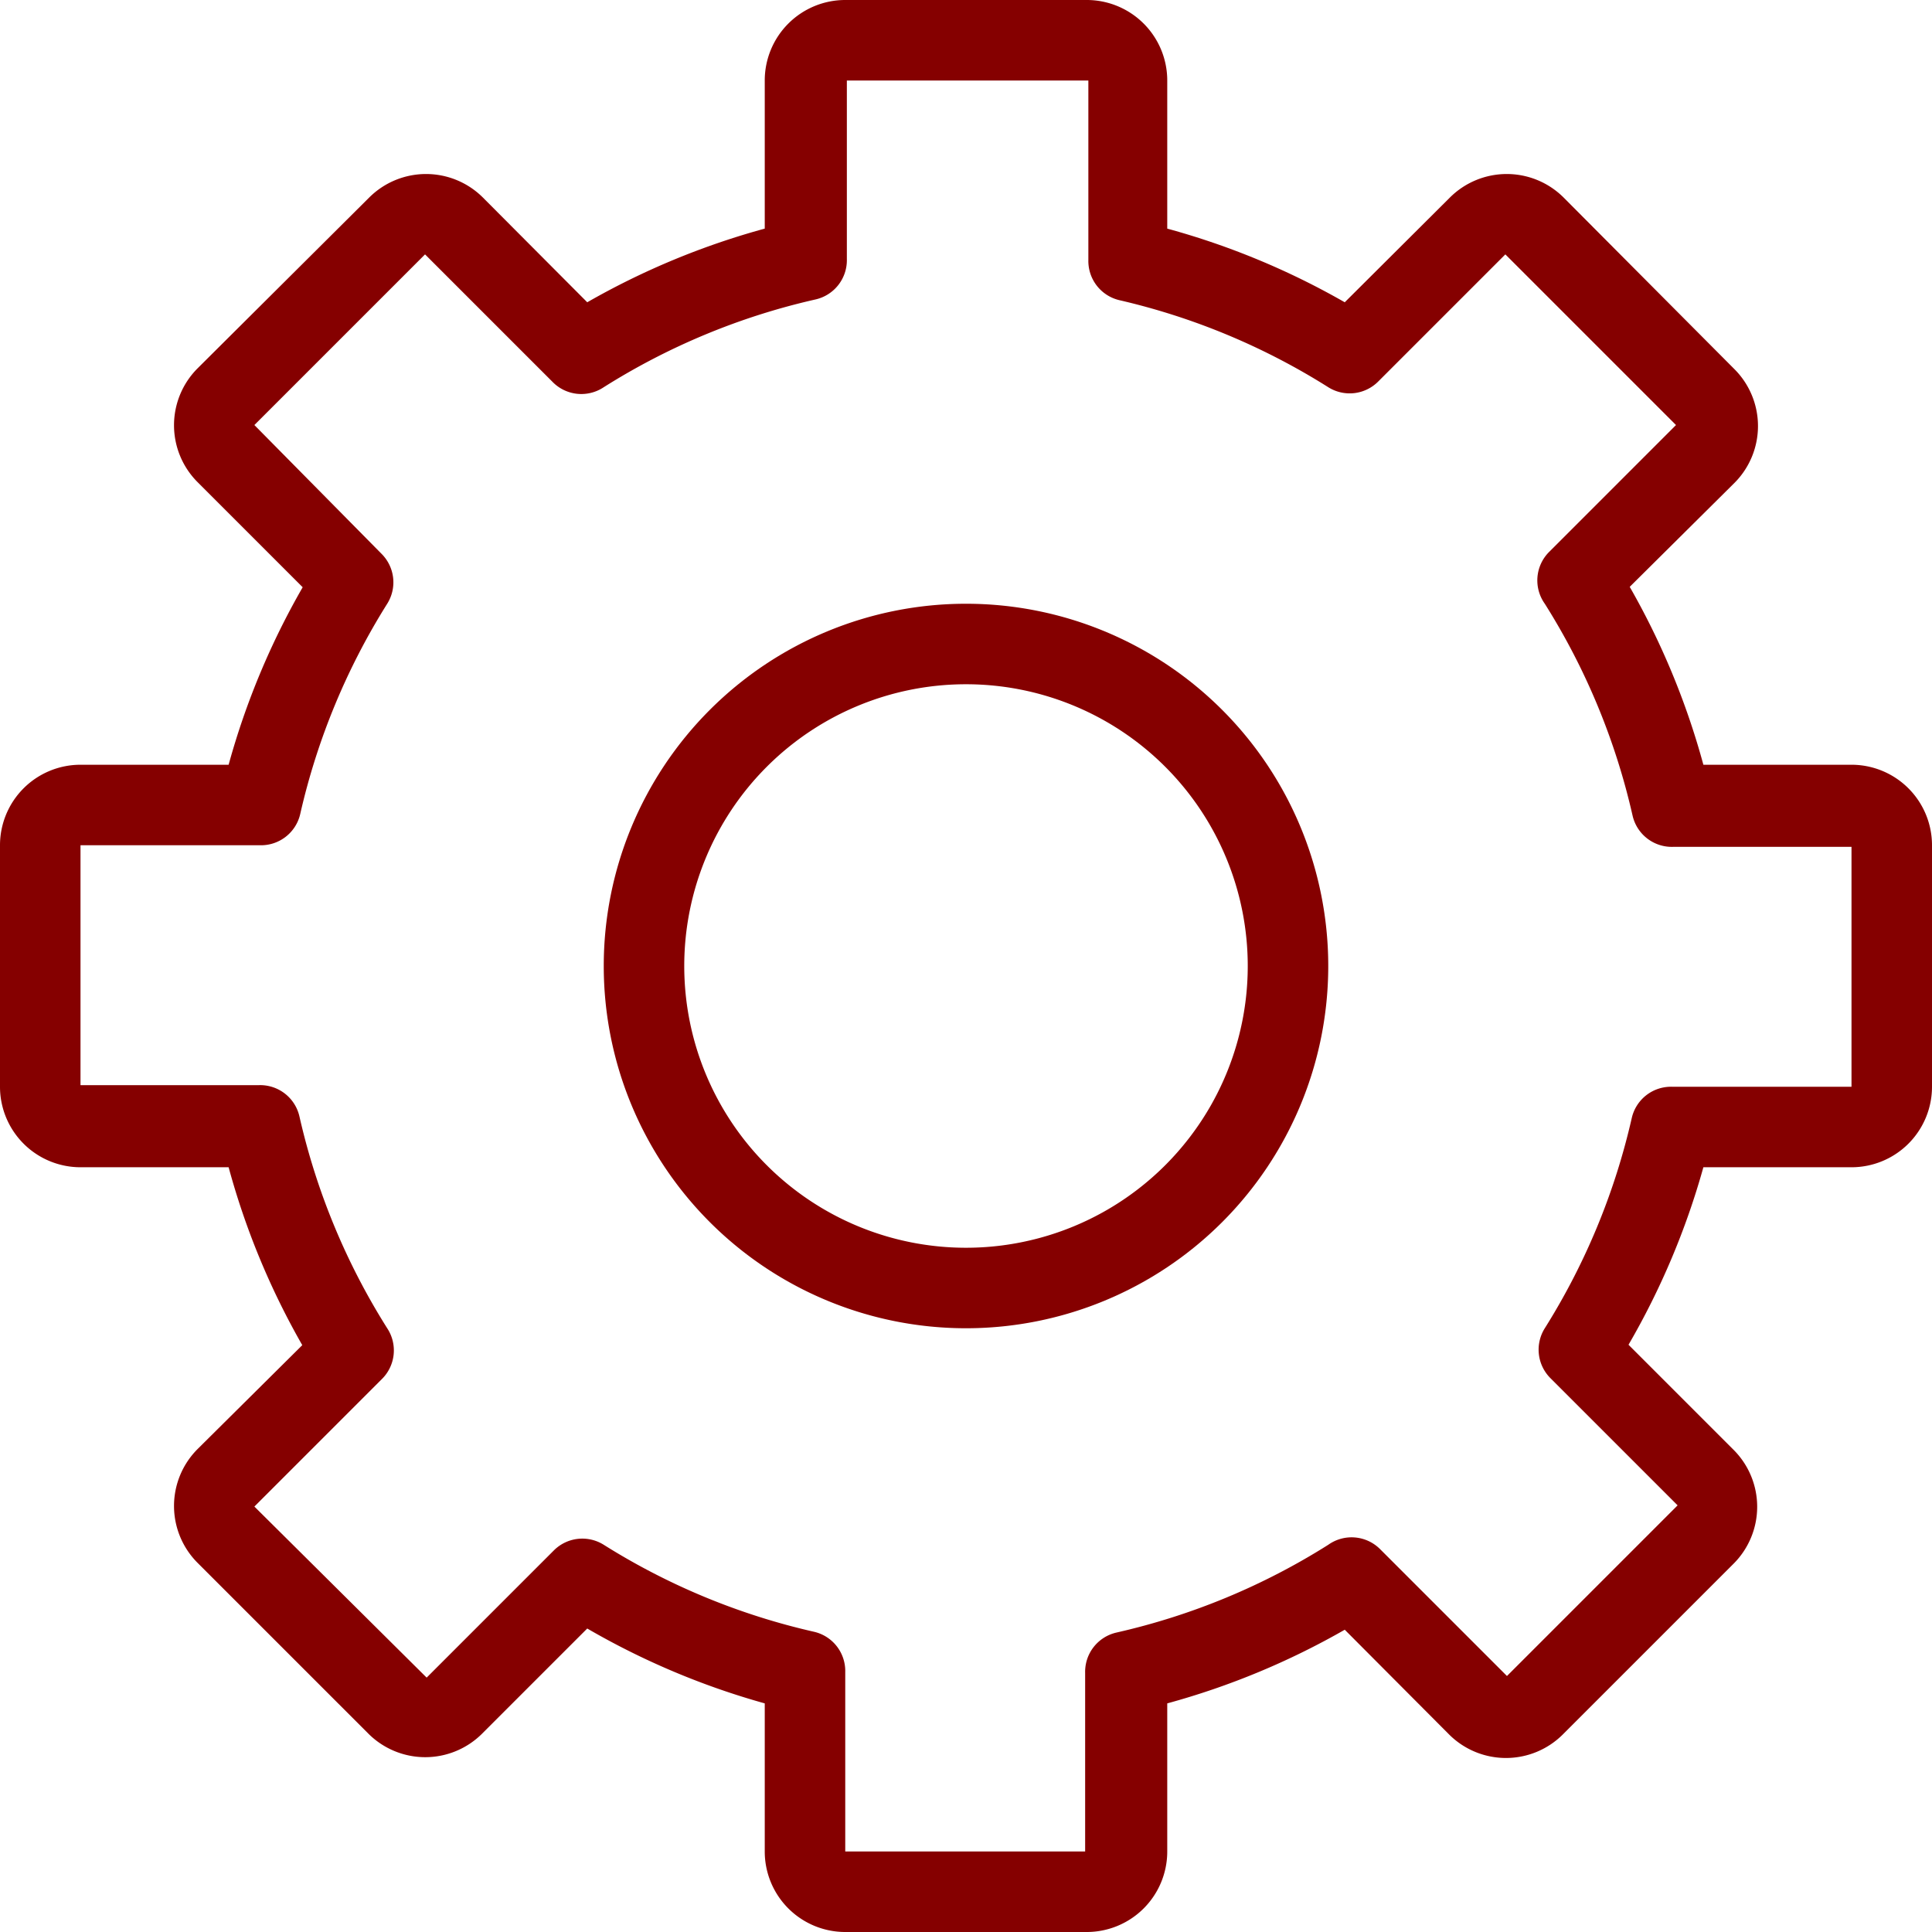 <?xml version="1.0" ?><svg viewBox="0 0 48 48" xmlns="http://www.w3.org/2000/svg"><title/><g data-name="35-Gear" id="_35-Gear"><path d="M46,19H42.32a18.86,18.86,0,0,0-1.83-4.42L43.09,12a2,2,0,0,0,0-2.83L38.85,4.91a2,2,0,0,0-2.83,0L33.41,7.51A18.88,18.88,0,0,0,29,5.68V2a2,2,0,0,0-2-2H21a2,2,0,0,0-2,2V5.68a18.88,18.88,0,0,0-4.41,1.83L12,4.91a2,2,0,0,0-2.83,0L4.91,9.15a2,2,0,0,0,0,2.83l2.61,2.61A18.86,18.86,0,0,0,5.68,19H2a2,2,0,0,0-2,2v6a2,2,0,0,0,2,2H5.68a18.86,18.86,0,0,0,1.83,4.42L4.91,36a2,2,0,0,0,0,2.83l4.24,4.24a2,2,0,0,0,2.83,0l2.61-2.61A18.88,18.88,0,0,0,19,42.32V46a2,2,0,0,0,2,2h6a2,2,0,0,0,2-2V42.32a18.88,18.88,0,0,0,4.41-1.83L36,43.09a2,2,0,0,0,2.83,0l4.24-4.24a2,2,0,0,0,0-2.83l-2.61-2.61A18.86,18.86,0,0,0,42.32,29H46a2,2,0,0,0,2-2V21A2,2,0,0,0,46,19Zm0,8H41.54a1,1,0,0,0-1,.78A16.85,16.85,0,0,1,38.38,33a1,1,0,0,0,.14,1.24l3.16,3.16-4.24,4.24-3.16-3.16A1,1,0,0,0,33,38.38a16.82,16.82,0,0,1-5.26,2.18,1,1,0,0,0-.78,1V46H21V41.54a1,1,0,0,0-.78-1A16.82,16.82,0,0,1,15,38.38a1,1,0,0,0-1.24.14l-3.16,3.16L6.32,37.43l3.16-3.16A1,1,0,0,0,9.62,33a16.85,16.85,0,0,1-2.18-5.26,1,1,0,0,0-1-.78H2V21H6.46a1,1,0,0,0,1-.78A16.85,16.85,0,0,1,9.62,15a1,1,0,0,0-.14-1.24L6.32,10.56l4.24-4.24,3.16,3.16A1,1,0,0,0,15,9.62a16.82,16.82,0,0,1,5.26-2.18,1,1,0,0,0,.78-1V2h6V6.46a1,1,0,0,0,.78,1A16.82,16.82,0,0,1,33,9.62a1,1,0,0,0,1.24-.14l3.16-3.16,4.24,4.24-3.16,3.16A1,1,0,0,0,38.38,15a16.85,16.85,0,0,1,2.18,5.26,1,1,0,0,0,1,.78H46Z" fill="#850000"/><path d="M24,15a9,9,0,1,0,9,9A9,9,0,0,0,24,15Zm0,16a7,7,0,1,1,7-7A7,7,0,0,1,24,31Z" fill="#850000"/></g></svg>